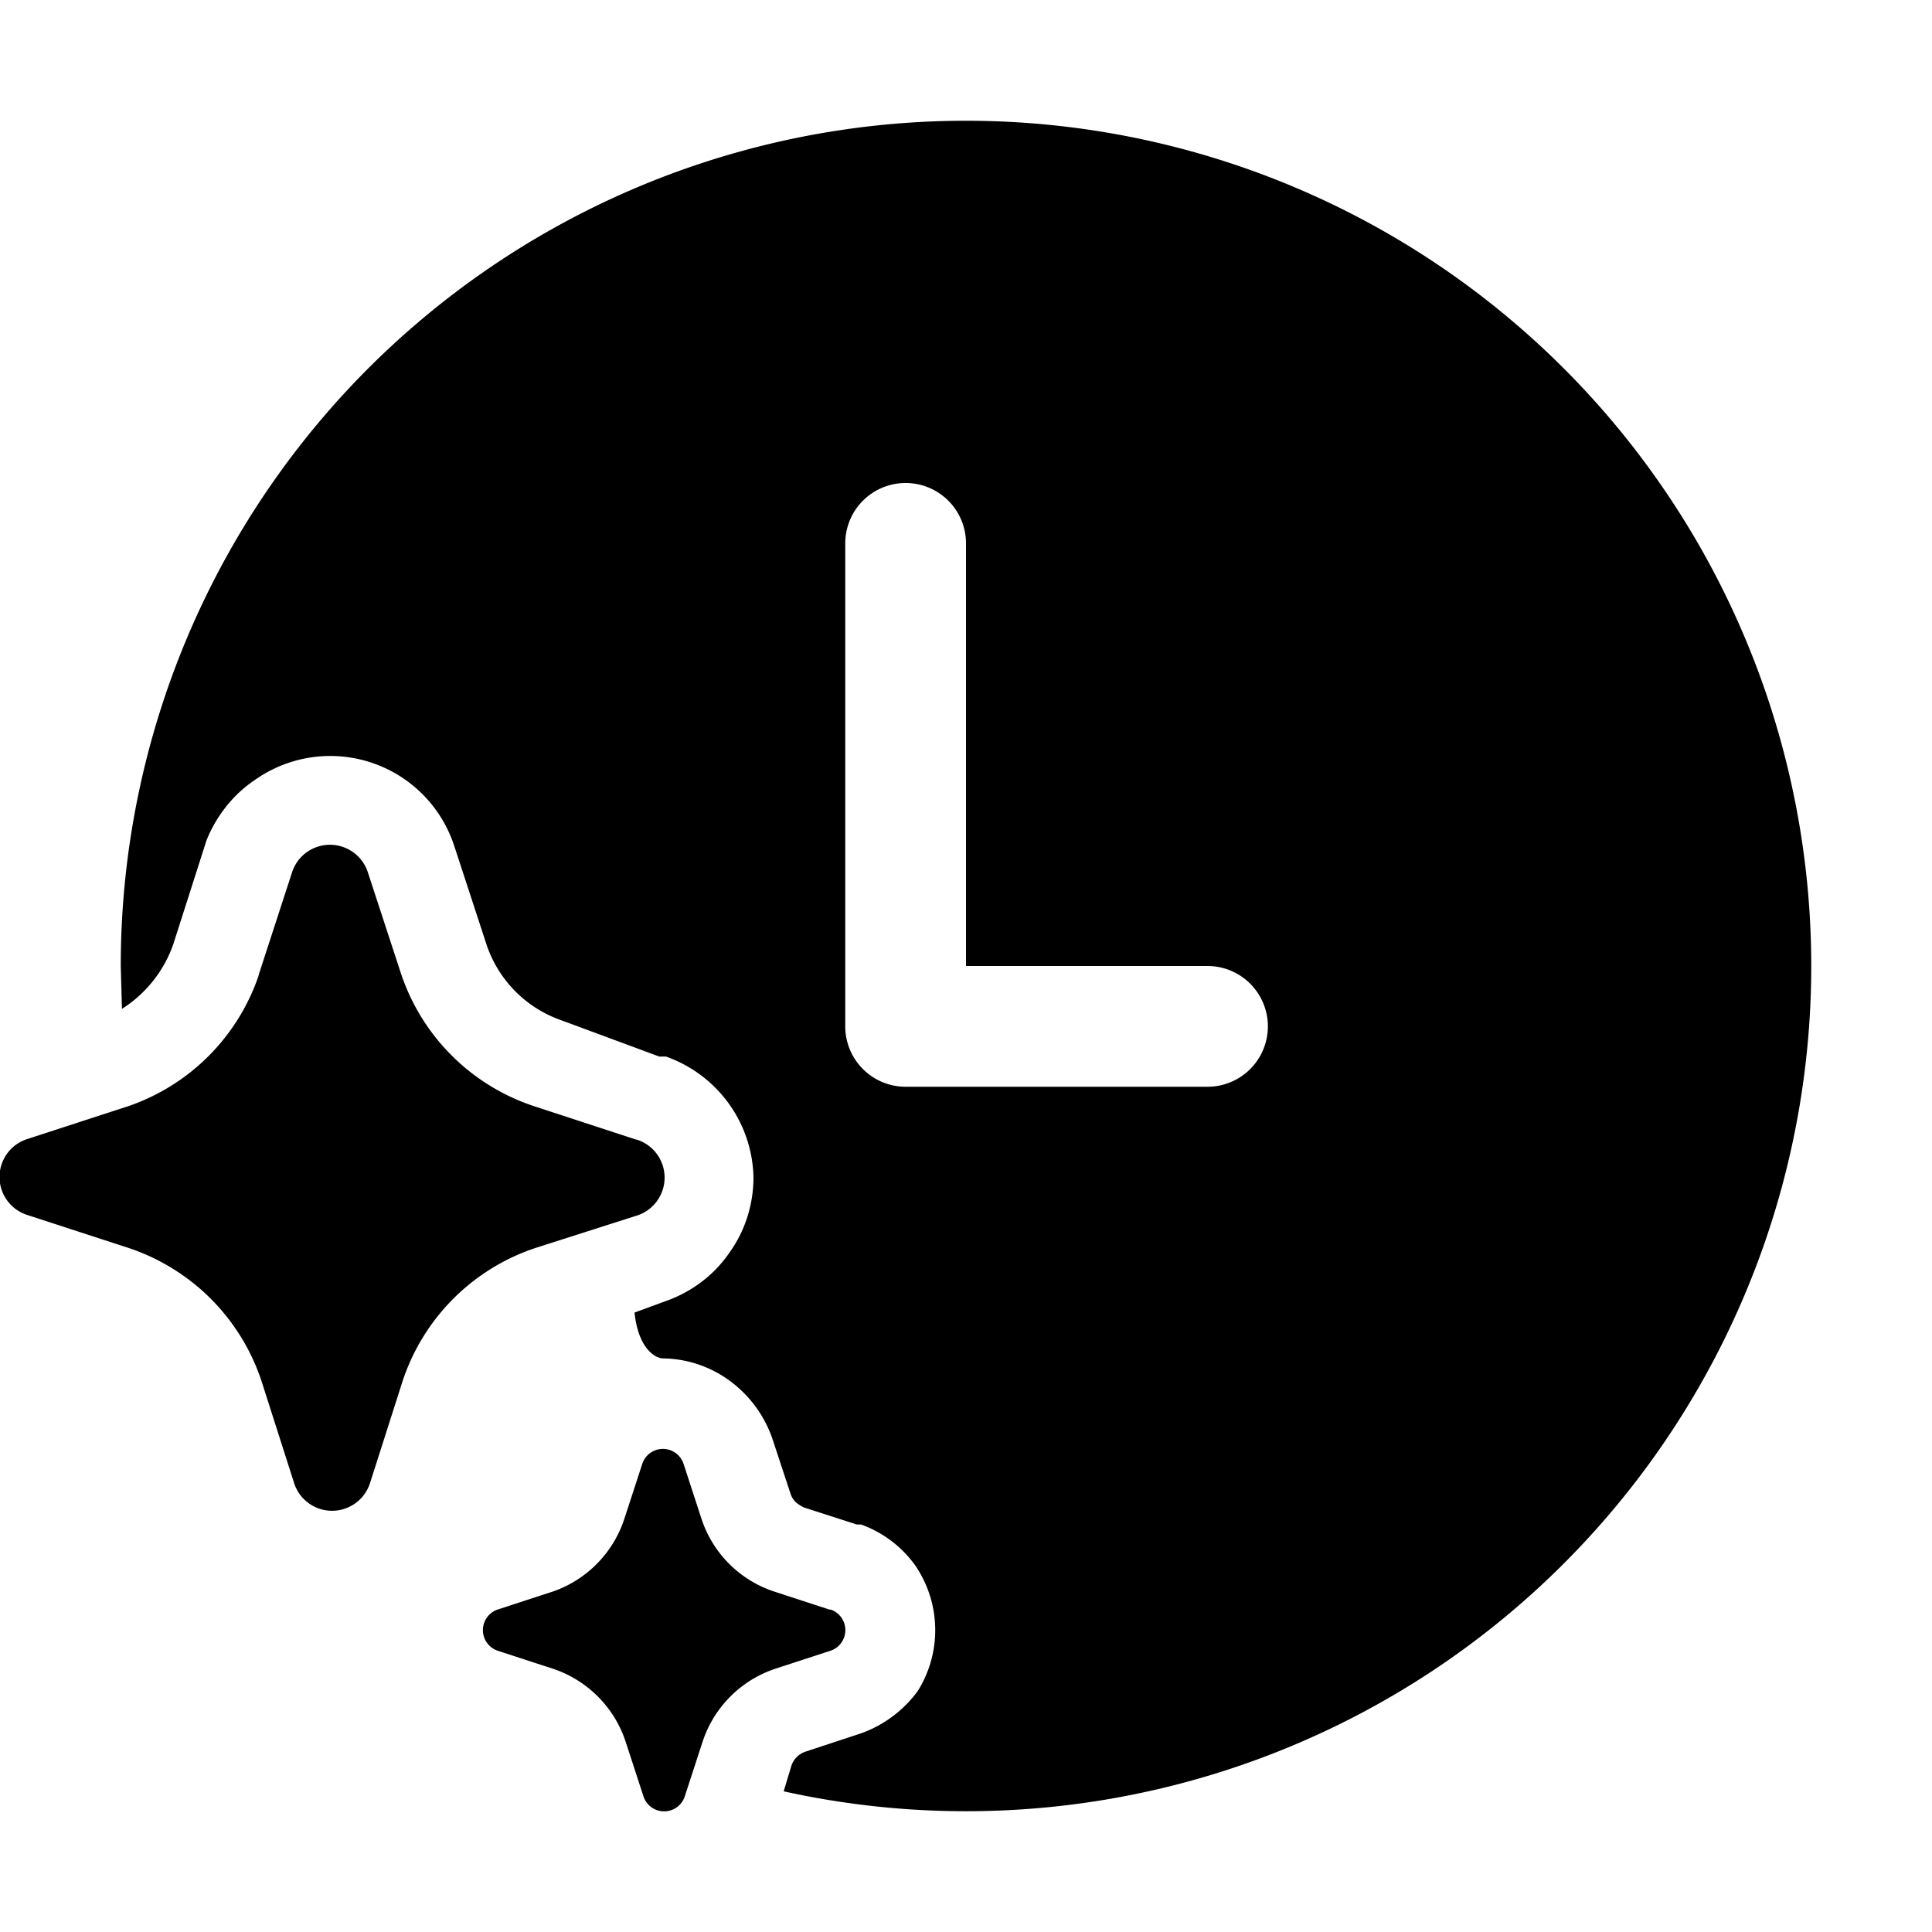 <svg width="32" height="32" viewBox="0 0 32 32" xmlns="http://www.w3.org/2000/svg"><path d="M30 16a14 14 0 0 1-17.02 13.67l.13-.43a.37.37 0 0 1 .24-.23l.91-.3a2 2 0 0 0 .94-.7 1.9 1.9 0 0 0-.04-2.08 1.89 1.89 0 0 0-.9-.68h-.07l-.87-.28a.55.55 0 0 1-.14-.09.34.34 0 0 1-.09-.15l-.3-.91a2 2 0 0 0-.69-.94 1.9 1.9 0 0 0-1.1-.38h-.01c-.15 0-.42-.18-.48-.76l.49-.18c.44-.15.82-.43 1.08-.81.26-.36.4-.8.4-1.25a2.17 2.17 0 0 0-1.45-2h-.11l-1.62-.6a2 2 0 0 1-1.24-1.25L7.52 14a2.16 2.16 0 0 0-3.3-1.08c-.36.24-.64.6-.8 1l-.55 1.72a2.08 2.08 0 0 1-.85 1.07L2 16a14 14 0 1 1 28 0ZM15 8a1 1 0 0 0-1 1v8a1 1 0 0 0 1 1h5a1 1 0 1 0 0-2h-4V9a1 1 0 0 0-1-1ZM3.49 21.51a3.48 3.48 0 0 1 .84 1.36l.54 1.69a.66.66 0 0 0 1.26 0l.54-1.69a3.47 3.47 0 0 1 2.2-2.2l1.69-.54a.66.66 0 0 0 0-1.25l-.04-.01-1.68-.55a3.47 3.47 0 0 1-2.2-2.2l-.55-1.68a.66.66 0 0 0-1.25 0l-.55 1.69-.01.04a3.47 3.47 0 0 1-2.15 2.15l-1.69.55a.66.66 0 0 0 0 1.25l1.69.55c.51.17.98.46 1.36.84Zm9.33 4.85.92.3h.02a.36.36 0 0 1 0 .68l-.92.3a1.9 1.9 0 0 0-1.2 1.2l-.3.92a.36.36 0 0 1-.68 0l-.3-.92a1.9 1.9 0 0 0-1.2-1.2l-.92-.3a.36.36 0 0 1 0-.68l.92-.3a1.9 1.9 0 0 0 1.18-1.2l.3-.92a.36.36 0 0 1 .68 0l.3.92a1.89 1.89 0 0 0 1.2 1.2Z"/></svg>
